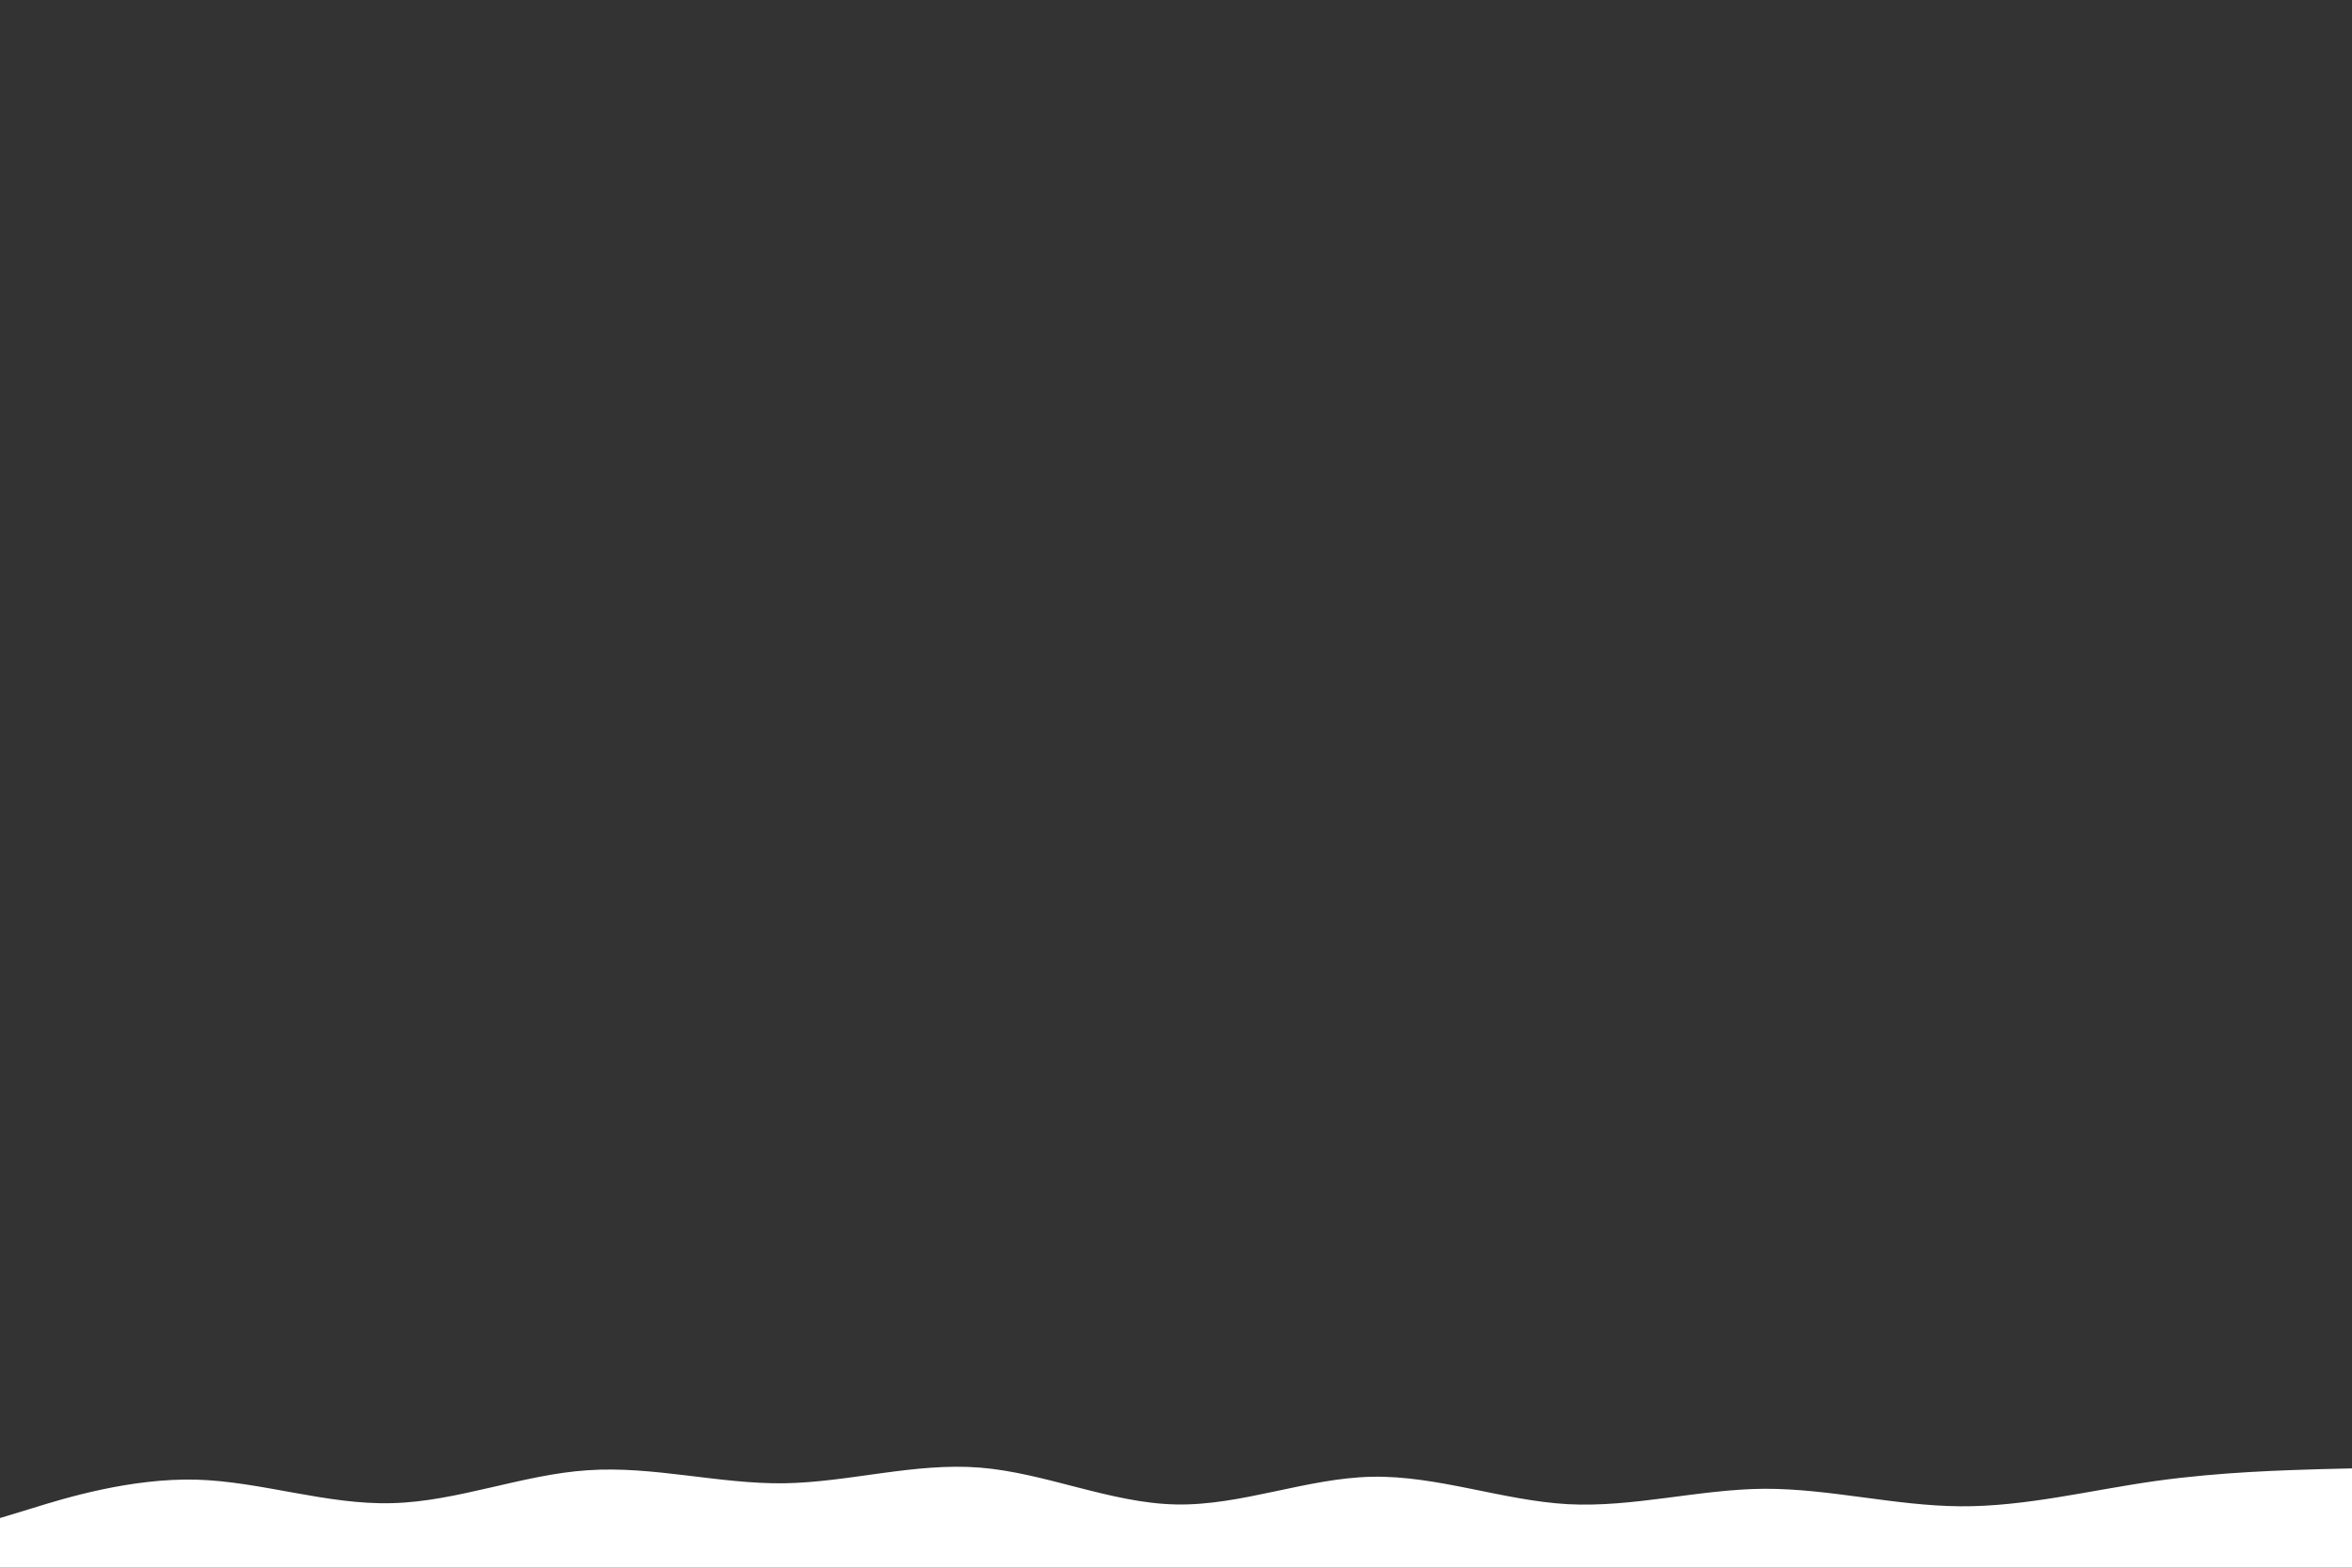 <?xml version="1.0" encoding="UTF-8"?>
<svg xmlns="http://www.w3.org/2000/svg" xmlns:xlink="http://www.w3.org/1999/xlink" id="visual" viewBox="0 0 900 600" width="900" height="600" version="1.1">
  <rect x="0" y="0" width="900" height="600" fill="#333333" stroke="none"/>
  <path d="M0 581L12.5 577.2C25 573.3 50 565.7 75 566.3C100 567 125 576 150 575.3C175 574.7 200 564.3 225 562.7C250 561 275 568 300 567.7C325 567.3 350 559.7 375 561.7C400 563.7 425 575.3 450 575.8C475 576.3 500 565.7 525 565.2C550 564.7 575 574.3 600 575.7C625 577 650 570 675 569.8C700 569.7 725 576.3 750 576.5C775 576.7 800 570.3 825 566.8C850 563.3 875 562.7 887.5 562.3L900 562L900 601L887.5 601C875 601 850 601 825 601C800 601 775 601 750 601C725 601 700 601 675 601C650 601 625 601 600 601C575 601 550 601 525 601C500 601 475 601 450 601C425 601 400 601 375 601C350 601 325 601 300 601C275 601 250 601 225 601C200 601 175 601 150 601C125 601 100 601 75 601C50 601 25 601 12.5 601L0 601Z" fill="#fff" stroke-linecap="round" stroke-linejoin="miter"></path>
</svg>
